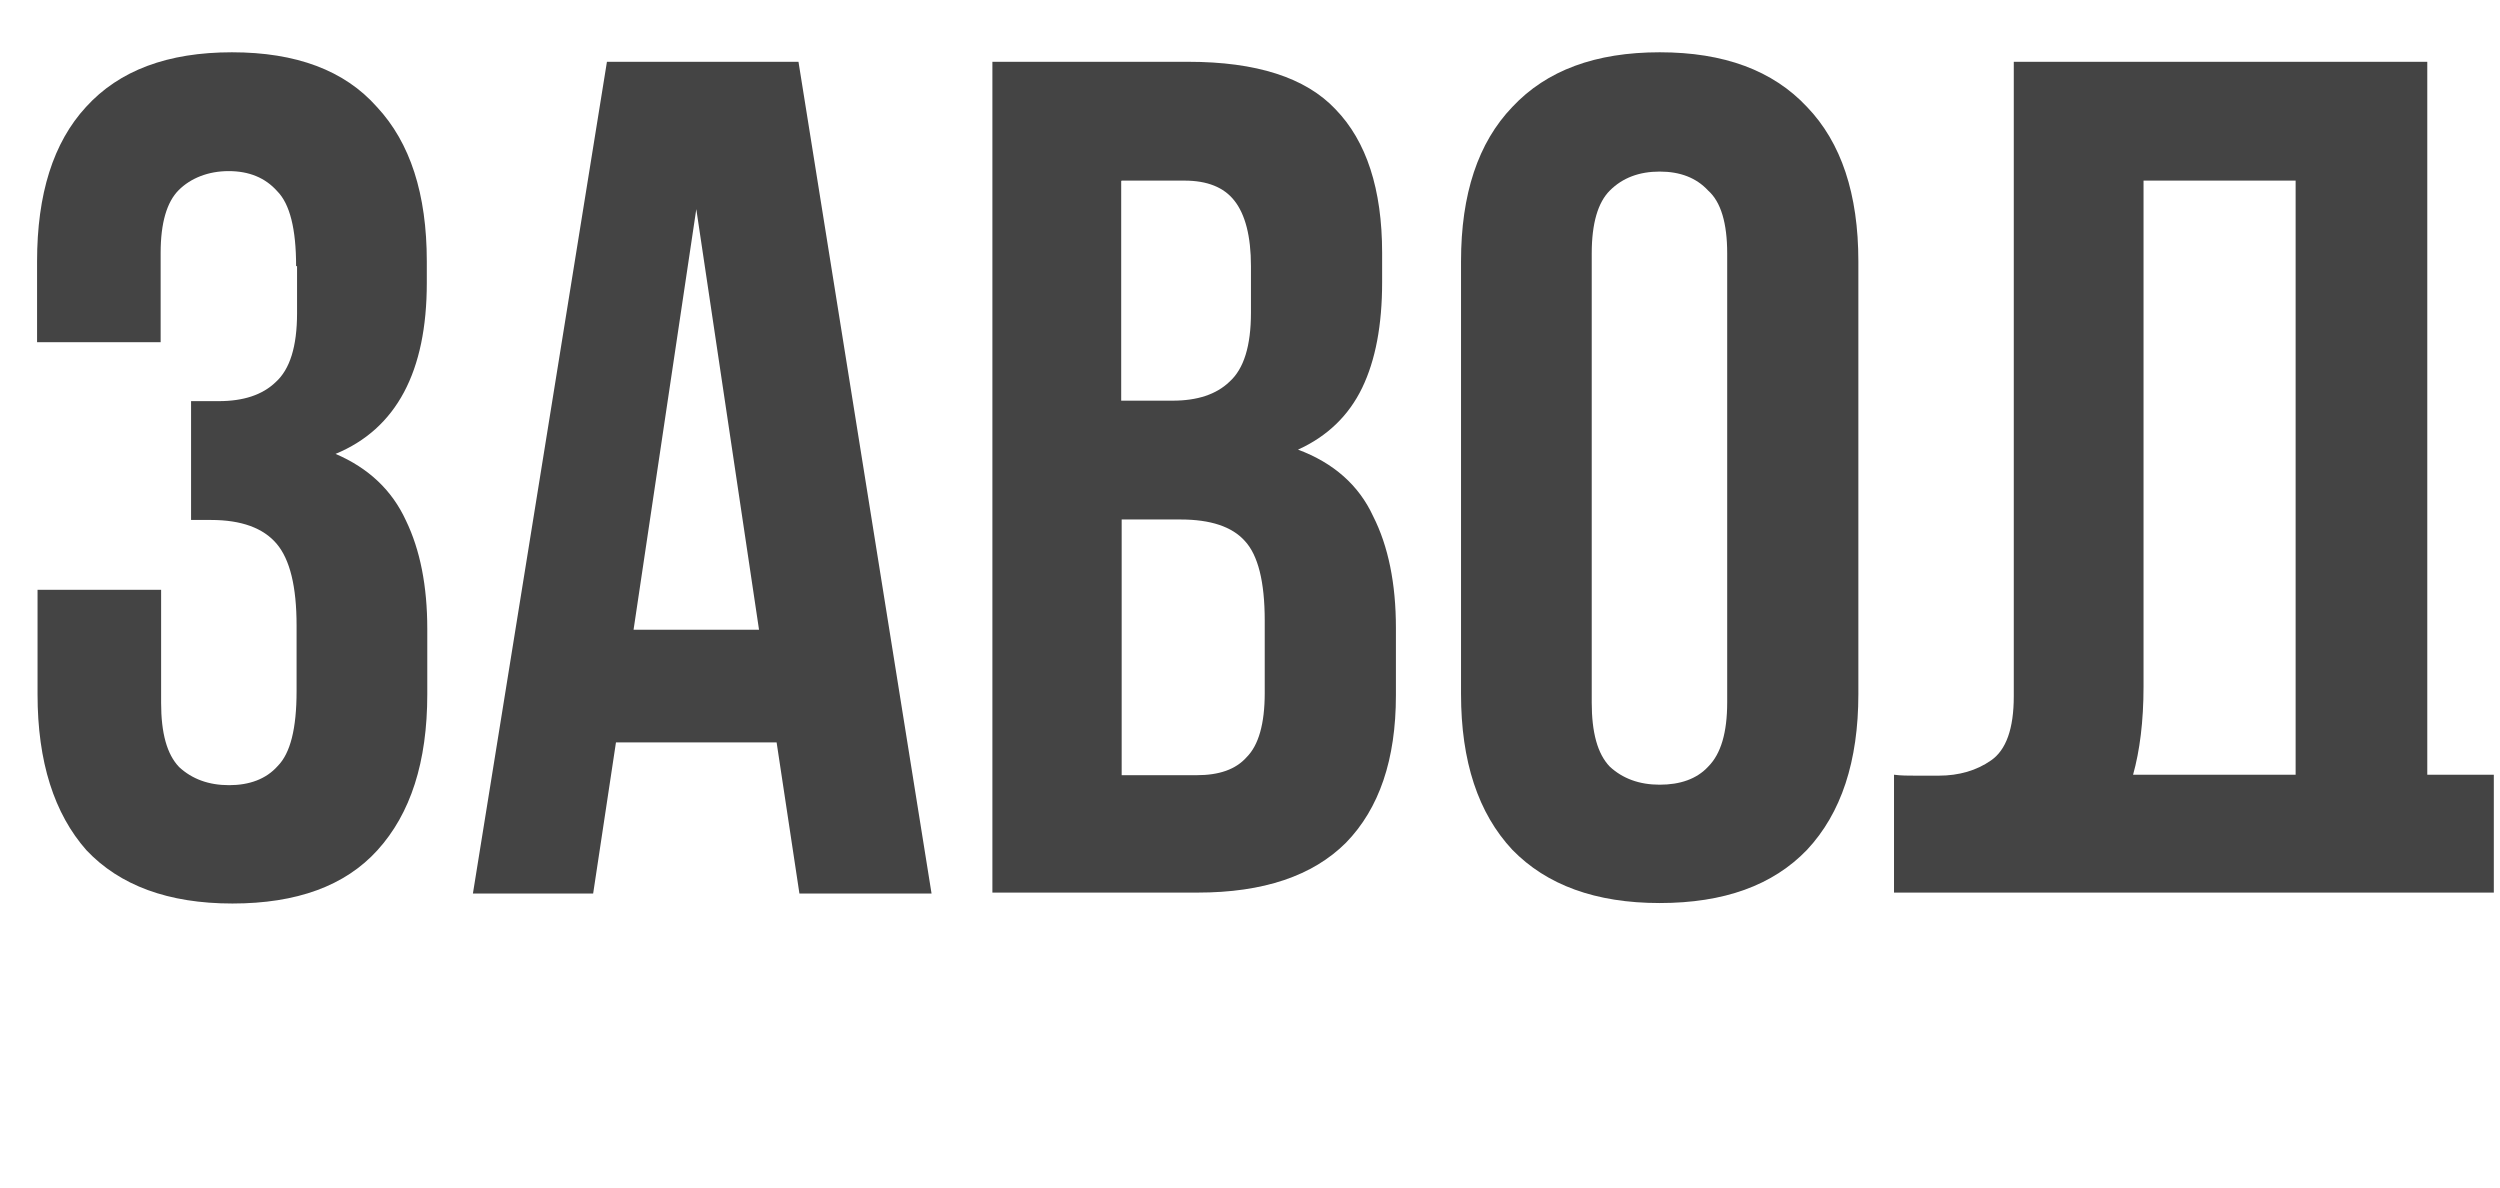 <?xml version="1.0" encoding="UTF-8"?> <svg xmlns="http://www.w3.org/2000/svg" id="_Слой_1" data-name=" Слой 1" version="1.1" viewBox="0 0 526 250"><defs><style> .cls-1 { fill: #444; stroke-width: 0px; } </style></defs><path class="cls-1" d="M524.7,187.8v-24.8h-14V13h-87v133.5c0,6.8-1.6,11.3-4.8,13.5-3,2.1-6.7,3.2-11,3.2h-4.8c-1.6,0-3.2,0-4.6-.2v24.8h126.2ZM451,144.5V38h32v125h-34.2c1.4-5,2.2-11.2,2.2-18.5Z"></path><path class="cls-1" d="M398.5,163h-.2c0,0,.1,0,.2,0h0Z"></path><path class="cls-1" d="M349.2,11c-13.5,0-23.8,3.8-31,11.5-7.2,7.5-10.8,18.3-10.8,32.5v91c0,14.2,3.6,25.1,10.8,32.8,7.2,7.4,17.5,11.2,31,11.2s23.8-3.7,31-11.2c7.2-7.7,10.8-18.6,10.8-32.8V55c0-14.2-3.6-25-10.8-32.5-7.2-7.7-17.5-11.5-31-11.5ZM363.4,147.8c0,6.3-1.3,10.8-4,13.5-2.4,2.6-5.9,3.8-10.2,3.8s-7.8-1.3-10.5-3.8c-2.6-2.7-3.8-7.2-3.8-13.5V53.3c0-6.3,1.3-10.7,3.8-13.2,2.7-2.7,6.2-4,10.5-4s7.7,1.3,10.2,4c2.7,2.4,4,6.9,4,13.2v94.5Z"></path><path class="cls-1" d="M70.6,95.5c12.8-5.3,19.2-17.3,19.2-36v-4.5c0-14.2-3.5-25-10.5-32.5-6.8-7.7-17-11.5-30.5-11.5s-23.7,3.8-30.7,11.5c-6.9,7.5-10.3,18.3-10.3,32.5v17h26v-18.8c0-6.3,1.3-10.7,3.8-13.2s6.2-4,10.5-4,7.7,1.4,10.2,4.2c2.7,2.7,4,8,4,15.8h.2v9.9c0,7-1.5,11.8-4.5,14.5-2.8,2.7-6.8,4-12,4h-5.8v25h4.2c6.4,0,11,1.7,13.8,5s4.2,9,4.2,17.2v13.8c0,7.9-1.3,13.1-4,15.8-2.4,2.7-5.9,4-10.2,4s-7.8-1.3-10.5-3.8c-2.6-2.7-3.8-7.2-3.8-13.5v-23.8H7.9v22c0,14.2,3.5,25.1,10.3,32.8,7,7.4,17.2,11.2,30.7,11.2s23.7-3.7,30.5-11.2c7-7.7,10.5-18.6,10.5-32.8v-13.8c0-9-1.5-16.6-4.5-22.8-2.9-6.3-7.8-11-14.8-14Z"></path><path class="cls-1" d="M127.7,13l-28.2,175h25.3l4.8-31.8h33.8l4.8,31.8h27.8L168,13h-40.3ZM133.3,132.5l13.2-88.5,13.2,88.5h-26.4Z"></path><path class="cls-1" d="M273.1,94.6c6.2-2.8,10.7-7.2,13.5-13,2.8-5.8,4.2-13.2,4.2-22.2v-6.2c0-13.4-3.3-23.5-9.8-30.2-6.3-6.7-16.7-10-31-10h-41.2v174.8h43.2c13.8,0,24.2-3.5,31.2-10.5,7-7.2,10.5-17.5,10.5-31v-14.2c0-9.3-1.6-17.2-4.8-23.5-3-6.5-8.3-11.2-15.8-14ZM236,38h0c0,0,13.2,0,13.2,0,4.8,0,8.3,1.4,10.5,4.2,2.3,2.9,3.5,7.5,3.5,13.8v9.8c0,7-1.5,11.8-4.5,14.5-2.8,2.7-6.8,4-12,4h-10.8v-46.2ZM266.1,145.8c0,6.5-1.3,11-3.8,13.5-2.3,2.6-5.8,3.8-10.5,3.8h-15.8v-53.8h12.4c6.3,0,10.8,1.5,13.5,4.5,2.8,3,4.2,8.6,4.2,16.8v15.2Z"></path></svg> 